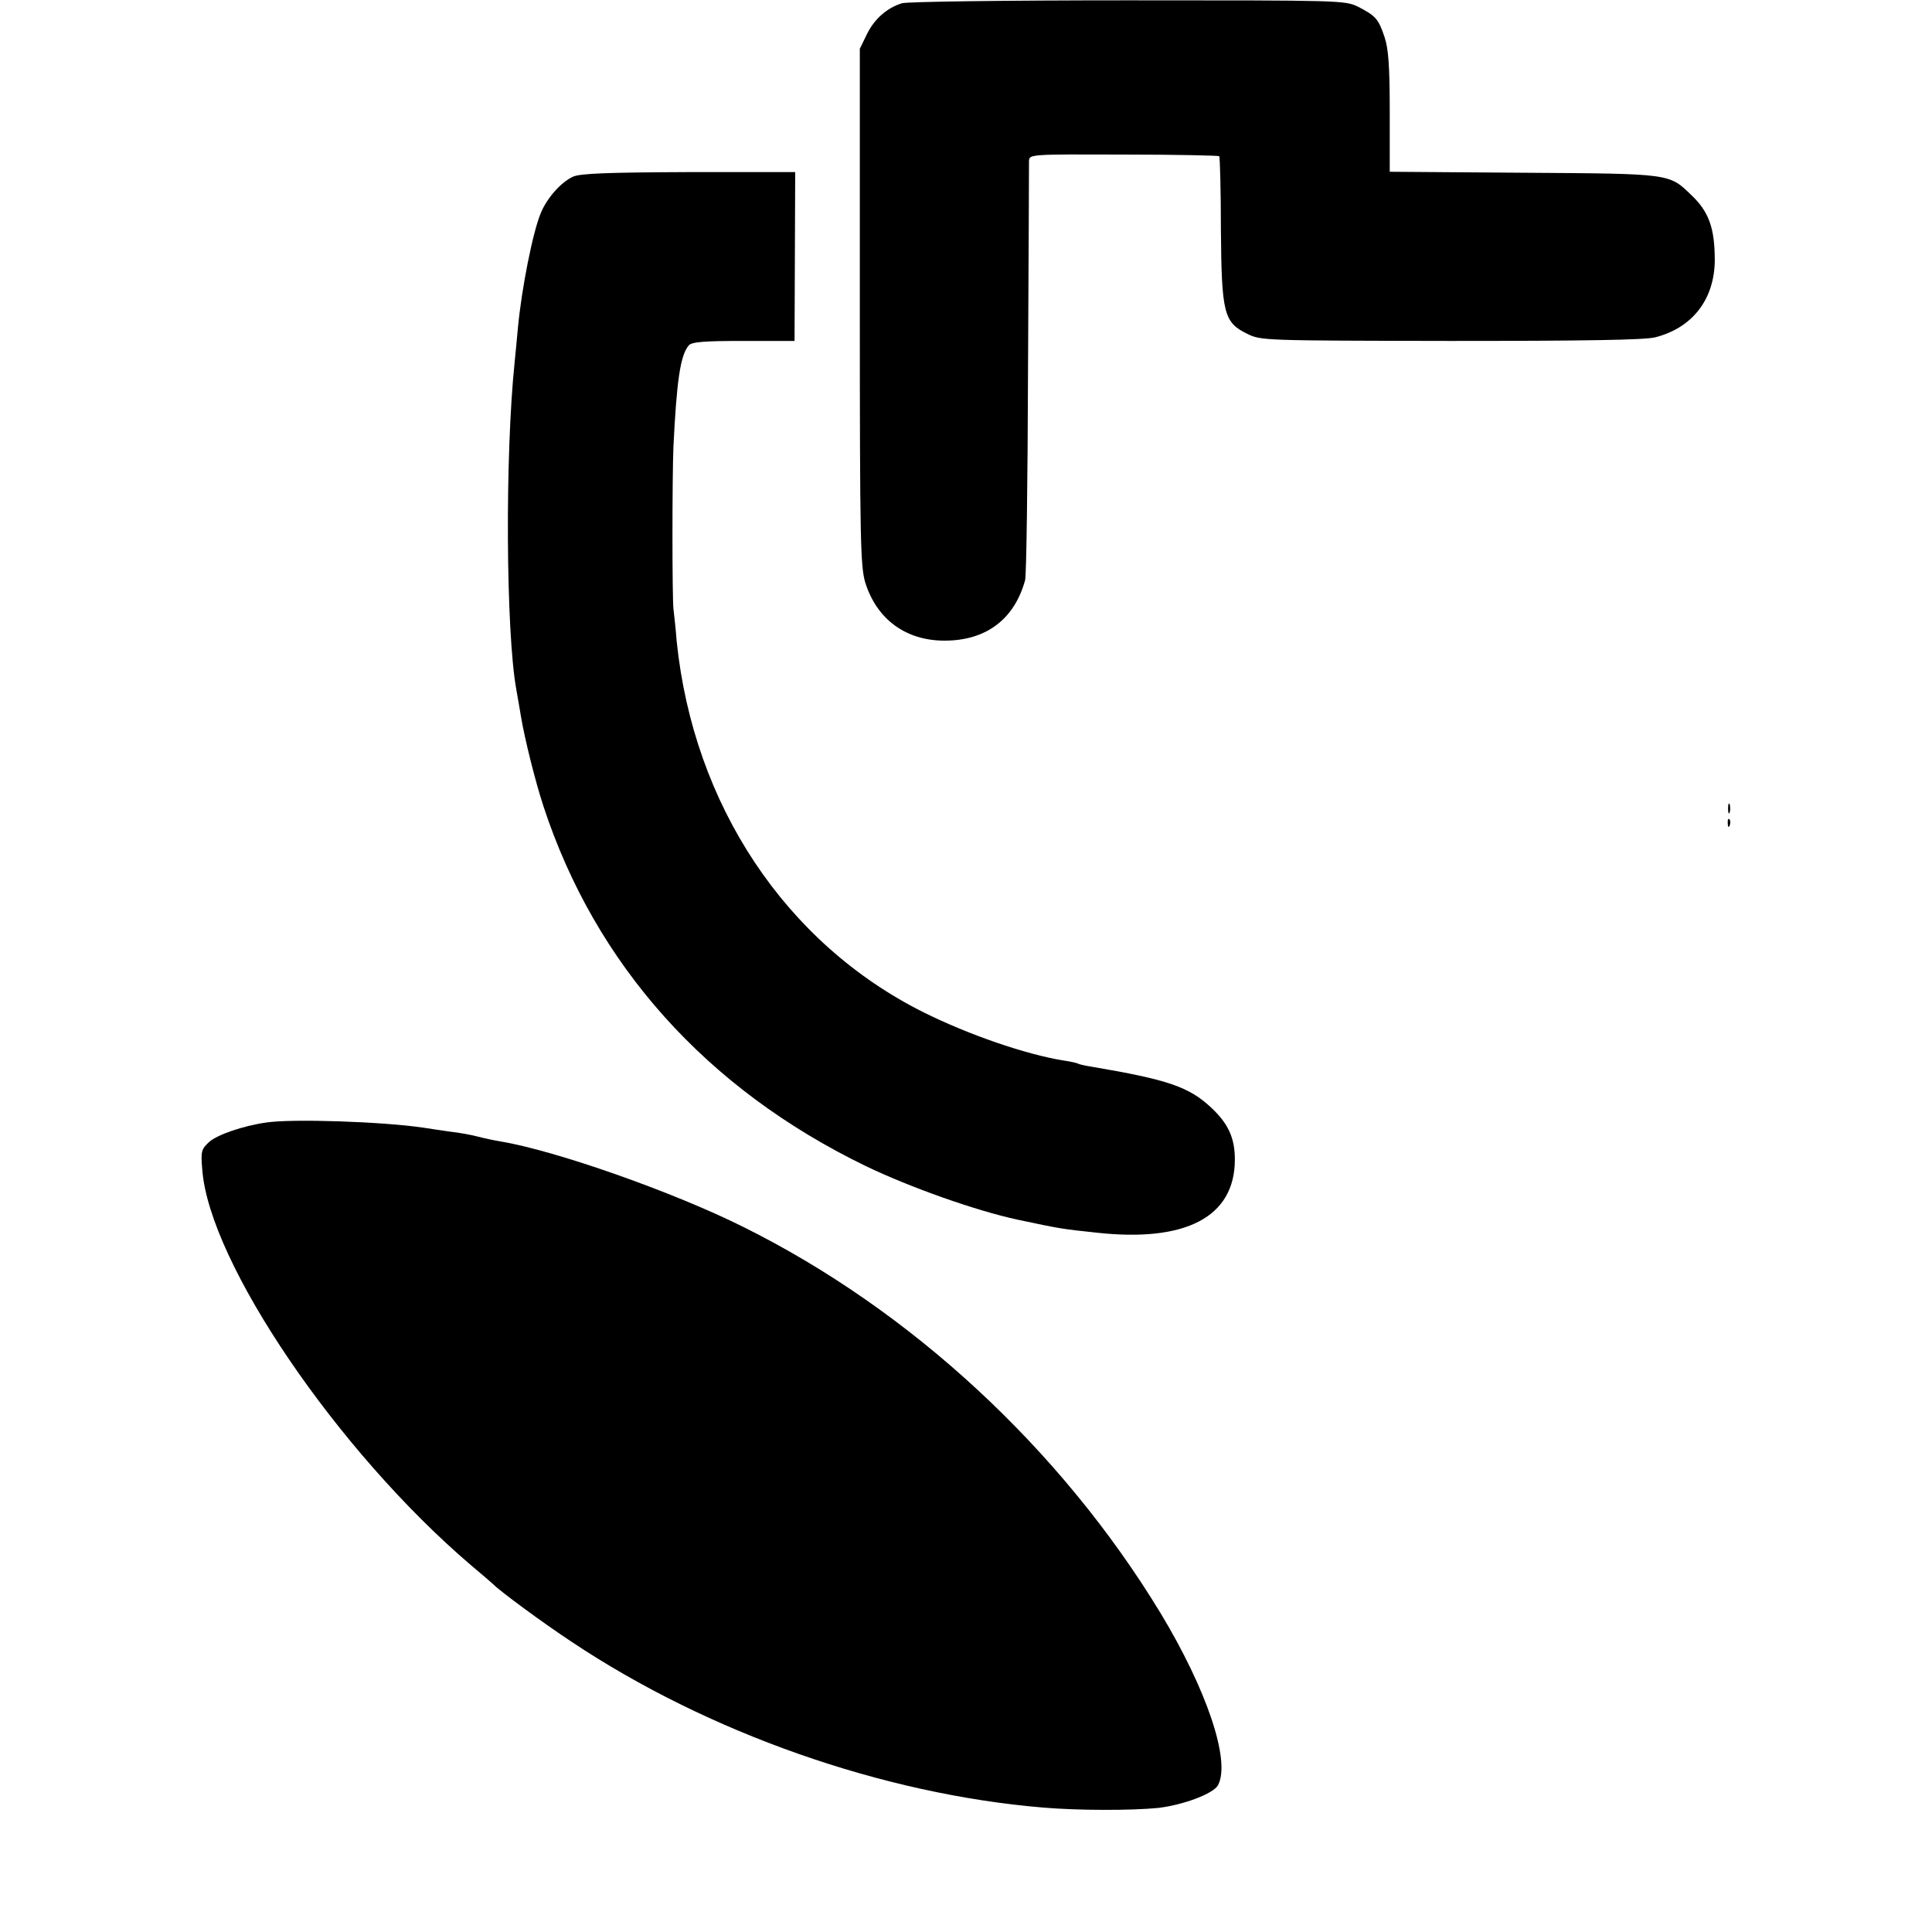 <?xml version="1.0" standalone="no"?>
<!DOCTYPE svg PUBLIC "-//W3C//DTD SVG 20010904//EN"
 "http://www.w3.org/TR/2001/REC-SVG-20010904/DTD/svg10.dtd">
<svg version="1.0" xmlns="http://www.w3.org/2000/svg"
 width="595pt" height="595pt" viewBox="0 0 595 595"
 preserveAspectRatio="xMidYMid meet">
<g transform="translate(0,595) scale(0.1,-0.1)"
fill="#000000" stroke="none">
<path d="M2778 5940 c-46 -14 -85 -48 -108 -95 l-22 -45 0 -795 c0 -725 2
-800 17 -850 36 -113 125 -178 244 -178 128 0 215 66 248 186 4 12 8 303 9
647 2 344 3 634 3 645 1 20 8 20 291 19 160 0 292 -3 295 -5 2 -3 5 -104 5
-224 2 -260 9 -288 81 -323 42 -21 51 -21 626 -22 415 0 597 3 630 11 115 29
183 117 184 237 0 99 -18 150 -72 201 -69 67 -62 66 -516 69 l-413 3 0 184 c0
142 -4 195 -16 231 -19 56 -27 65 -81 93 -41 20 -51 20 -710 20 -367 0 -680
-4 -695 -9z"/>
<path d="M1765 5406 c-36 -16 -80 -65 -99 -111 -25 -58 -60 -236 -71 -355 -3
-36 -8 -83 -10 -105 -30 -288 -27 -830 5 -1008 5 -29 12 -68 15 -87 11 -65 43
-195 69 -274 160 -487 501 -869 992 -1107 137 -66 341 -138 467 -165 131 -28
138 -29 242 -40 277 -31 428 48 428 225 0 66 -20 110 -72 159 -69 65 -134 87
-370 127 -19 3 -37 7 -40 9 -3 2 -24 7 -46 10 -117 19 -291 79 -430 148 -425
212 -709 638 -761 1143 -3 39 -8 84 -10 100 -4 41 -4 402 0 500 10 202 21 280
47 311 9 11 46 14 169 14 l157 0 1 260 1 260 -327 0 c-249 -1 -334 -4 -357
-14z"/>
<path d="M5322 3460 c0 -14 2 -19 5 -12 2 6 2 18 0 25 -3 6 -5 1 -5 -13z"/>
<path d="M5321 3414 c0 -11 3 -14 6 -6 3 7 2 16 -1 19 -3 4 -6 -2 -5 -13z"/>
<path d="M820 2493 c-71 -10 -152 -38 -176 -60 -24 -22 -26 -29 -21 -86 22
-287 418 -868 827 -1217 36 -30 67 -57 70 -60 18 -19 152 -118 240 -176 421
-281 959 -470 1455 -511 109 -9 268 -9 351 -1 78 9 171 44 185 70 40 74 -34
294 -178 532 -306 503 -766 930 -1283 1187 -216 108 -580 236 -750 264 -19 3
-51 10 -70 15 -19 5 -57 12 -85 15 -27 4 -63 9 -80 12 -130 19 -405 28 -485
16z"/>
</g>
</svg>
